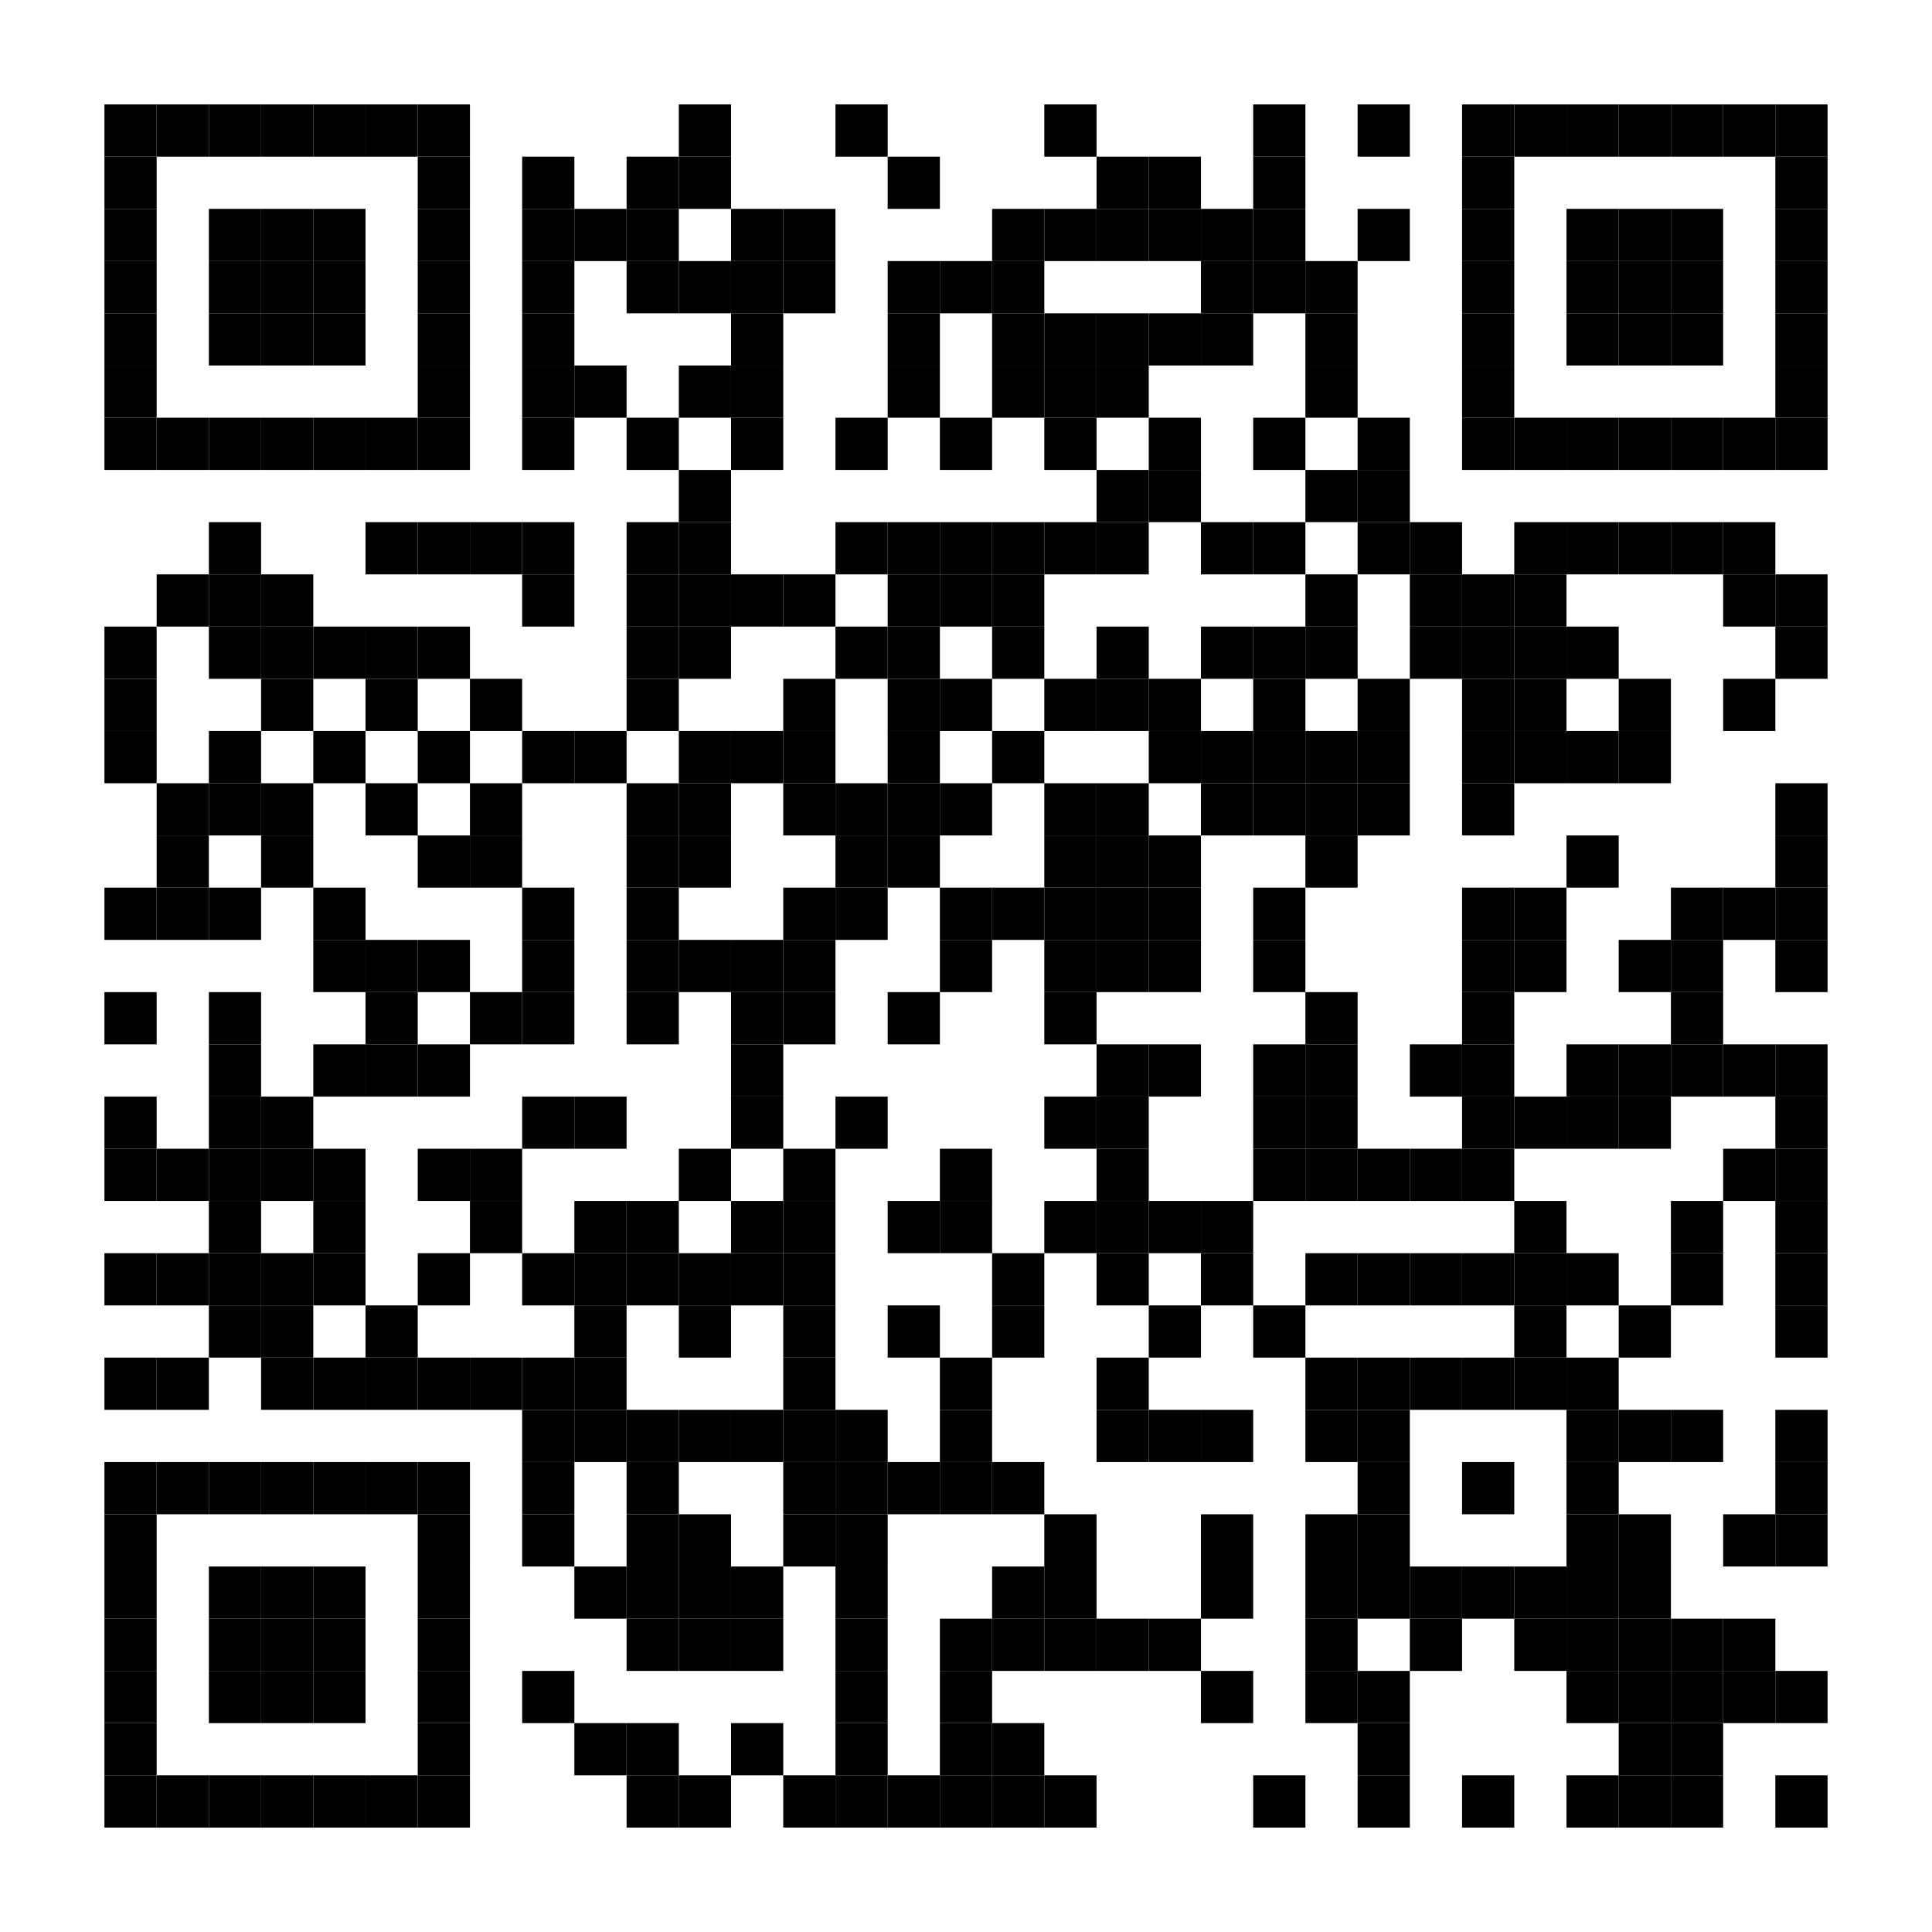<?xml version="1.0" encoding="utf-8"?>
<!DOCTYPE svg PUBLIC "-//W3C//DTD SVG 1.0//EN" "http://www.w3.org/TR/2001/REC-SVG-20010904/DTD/svg10.dtd">
<svg xmlns="http://www.w3.org/2000/svg" xml:space="preserve" xmlns:xlink="http://www.w3.org/1999/xlink" width="148" height="148" viewBox="0 0 148 148">
<desc></desc>
<rect width="148" height="148" fill="#ffffff" cx="0" cy="0" />
<defs>
<rect id="p" width="4" height="4" />
</defs>
<g fill="#000000">
<use x="8" y="8" xlink:href="#p" />
<use x="12" y="8" xlink:href="#p" />
<use x="16" y="8" xlink:href="#p" />
<use x="20" y="8" xlink:href="#p" />
<use x="24" y="8" xlink:href="#p" />
<use x="28" y="8" xlink:href="#p" />
<use x="32" y="8" xlink:href="#p" />
<use x="52" y="8" xlink:href="#p" />
<use x="64" y="8" xlink:href="#p" />
<use x="80" y="8" xlink:href="#p" />
<use x="96" y="8" xlink:href="#p" />
<use x="104" y="8" xlink:href="#p" />
<use x="112" y="8" xlink:href="#p" />
<use x="116" y="8" xlink:href="#p" />
<use x="120" y="8" xlink:href="#p" />
<use x="124" y="8" xlink:href="#p" />
<use x="128" y="8" xlink:href="#p" />
<use x="132" y="8" xlink:href="#p" />
<use x="136" y="8" xlink:href="#p" />
<use x="8" y="12" xlink:href="#p" />
<use x="32" y="12" xlink:href="#p" />
<use x="40" y="12" xlink:href="#p" />
<use x="48" y="12" xlink:href="#p" />
<use x="52" y="12" xlink:href="#p" />
<use x="68" y="12" xlink:href="#p" />
<use x="84" y="12" xlink:href="#p" />
<use x="88" y="12" xlink:href="#p" />
<use x="96" y="12" xlink:href="#p" />
<use x="112" y="12" xlink:href="#p" />
<use x="136" y="12" xlink:href="#p" />
<use x="8" y="16" xlink:href="#p" />
<use x="16" y="16" xlink:href="#p" />
<use x="20" y="16" xlink:href="#p" />
<use x="24" y="16" xlink:href="#p" />
<use x="32" y="16" xlink:href="#p" />
<use x="40" y="16" xlink:href="#p" />
<use x="44" y="16" xlink:href="#p" />
<use x="48" y="16" xlink:href="#p" />
<use x="56" y="16" xlink:href="#p" />
<use x="60" y="16" xlink:href="#p" />
<use x="76" y="16" xlink:href="#p" />
<use x="80" y="16" xlink:href="#p" />
<use x="84" y="16" xlink:href="#p" />
<use x="88" y="16" xlink:href="#p" />
<use x="92" y="16" xlink:href="#p" />
<use x="96" y="16" xlink:href="#p" />
<use x="104" y="16" xlink:href="#p" />
<use x="112" y="16" xlink:href="#p" />
<use x="120" y="16" xlink:href="#p" />
<use x="124" y="16" xlink:href="#p" />
<use x="128" y="16" xlink:href="#p" />
<use x="136" y="16" xlink:href="#p" />
<use x="8" y="20" xlink:href="#p" />
<use x="16" y="20" xlink:href="#p" />
<use x="20" y="20" xlink:href="#p" />
<use x="24" y="20" xlink:href="#p" />
<use x="32" y="20" xlink:href="#p" />
<use x="40" y="20" xlink:href="#p" />
<use x="48" y="20" xlink:href="#p" />
<use x="52" y="20" xlink:href="#p" />
<use x="56" y="20" xlink:href="#p" />
<use x="60" y="20" xlink:href="#p" />
<use x="68" y="20" xlink:href="#p" />
<use x="72" y="20" xlink:href="#p" />
<use x="76" y="20" xlink:href="#p" />
<use x="92" y="20" xlink:href="#p" />
<use x="96" y="20" xlink:href="#p" />
<use x="100" y="20" xlink:href="#p" />
<use x="112" y="20" xlink:href="#p" />
<use x="120" y="20" xlink:href="#p" />
<use x="124" y="20" xlink:href="#p" />
<use x="128" y="20" xlink:href="#p" />
<use x="136" y="20" xlink:href="#p" />
<use x="8" y="24" xlink:href="#p" />
<use x="16" y="24" xlink:href="#p" />
<use x="20" y="24" xlink:href="#p" />
<use x="24" y="24" xlink:href="#p" />
<use x="32" y="24" xlink:href="#p" />
<use x="40" y="24" xlink:href="#p" />
<use x="56" y="24" xlink:href="#p" />
<use x="68" y="24" xlink:href="#p" />
<use x="76" y="24" xlink:href="#p" />
<use x="80" y="24" xlink:href="#p" />
<use x="84" y="24" xlink:href="#p" />
<use x="88" y="24" xlink:href="#p" />
<use x="92" y="24" xlink:href="#p" />
<use x="100" y="24" xlink:href="#p" />
<use x="112" y="24" xlink:href="#p" />
<use x="120" y="24" xlink:href="#p" />
<use x="124" y="24" xlink:href="#p" />
<use x="128" y="24" xlink:href="#p" />
<use x="136" y="24" xlink:href="#p" />
<use x="8" y="28" xlink:href="#p" />
<use x="32" y="28" xlink:href="#p" />
<use x="40" y="28" xlink:href="#p" />
<use x="44" y="28" xlink:href="#p" />
<use x="52" y="28" xlink:href="#p" />
<use x="56" y="28" xlink:href="#p" />
<use x="68" y="28" xlink:href="#p" />
<use x="76" y="28" xlink:href="#p" />
<use x="80" y="28" xlink:href="#p" />
<use x="84" y="28" xlink:href="#p" />
<use x="100" y="28" xlink:href="#p" />
<use x="112" y="28" xlink:href="#p" />
<use x="136" y="28" xlink:href="#p" />
<use x="8" y="32" xlink:href="#p" />
<use x="12" y="32" xlink:href="#p" />
<use x="16" y="32" xlink:href="#p" />
<use x="20" y="32" xlink:href="#p" />
<use x="24" y="32" xlink:href="#p" />
<use x="28" y="32" xlink:href="#p" />
<use x="32" y="32" xlink:href="#p" />
<use x="40" y="32" xlink:href="#p" />
<use x="48" y="32" xlink:href="#p" />
<use x="56" y="32" xlink:href="#p" />
<use x="64" y="32" xlink:href="#p" />
<use x="72" y="32" xlink:href="#p" />
<use x="80" y="32" xlink:href="#p" />
<use x="88" y="32" xlink:href="#p" />
<use x="96" y="32" xlink:href="#p" />
<use x="104" y="32" xlink:href="#p" />
<use x="112" y="32" xlink:href="#p" />
<use x="116" y="32" xlink:href="#p" />
<use x="120" y="32" xlink:href="#p" />
<use x="124" y="32" xlink:href="#p" />
<use x="128" y="32" xlink:href="#p" />
<use x="132" y="32" xlink:href="#p" />
<use x="136" y="32" xlink:href="#p" />
<use x="52" y="36" xlink:href="#p" />
<use x="84" y="36" xlink:href="#p" />
<use x="88" y="36" xlink:href="#p" />
<use x="100" y="36" xlink:href="#p" />
<use x="104" y="36" xlink:href="#p" />
<use x="16" y="40" xlink:href="#p" />
<use x="28" y="40" xlink:href="#p" />
<use x="32" y="40" xlink:href="#p" />
<use x="36" y="40" xlink:href="#p" />
<use x="40" y="40" xlink:href="#p" />
<use x="48" y="40" xlink:href="#p" />
<use x="52" y="40" xlink:href="#p" />
<use x="64" y="40" xlink:href="#p" />
<use x="68" y="40" xlink:href="#p" />
<use x="72" y="40" xlink:href="#p" />
<use x="76" y="40" xlink:href="#p" />
<use x="80" y="40" xlink:href="#p" />
<use x="84" y="40" xlink:href="#p" />
<use x="92" y="40" xlink:href="#p" />
<use x="96" y="40" xlink:href="#p" />
<use x="104" y="40" xlink:href="#p" />
<use x="108" y="40" xlink:href="#p" />
<use x="116" y="40" xlink:href="#p" />
<use x="120" y="40" xlink:href="#p" />
<use x="124" y="40" xlink:href="#p" />
<use x="128" y="40" xlink:href="#p" />
<use x="132" y="40" xlink:href="#p" />
<use x="12" y="44" xlink:href="#p" />
<use x="16" y="44" xlink:href="#p" />
<use x="20" y="44" xlink:href="#p" />
<use x="40" y="44" xlink:href="#p" />
<use x="48" y="44" xlink:href="#p" />
<use x="52" y="44" xlink:href="#p" />
<use x="56" y="44" xlink:href="#p" />
<use x="60" y="44" xlink:href="#p" />
<use x="68" y="44" xlink:href="#p" />
<use x="72" y="44" xlink:href="#p" />
<use x="76" y="44" xlink:href="#p" />
<use x="100" y="44" xlink:href="#p" />
<use x="108" y="44" xlink:href="#p" />
<use x="112" y="44" xlink:href="#p" />
<use x="116" y="44" xlink:href="#p" />
<use x="132" y="44" xlink:href="#p" />
<use x="136" y="44" xlink:href="#p" />
<use x="8" y="48" xlink:href="#p" />
<use x="16" y="48" xlink:href="#p" />
<use x="20" y="48" xlink:href="#p" />
<use x="24" y="48" xlink:href="#p" />
<use x="28" y="48" xlink:href="#p" />
<use x="32" y="48" xlink:href="#p" />
<use x="48" y="48" xlink:href="#p" />
<use x="52" y="48" xlink:href="#p" />
<use x="64" y="48" xlink:href="#p" />
<use x="68" y="48" xlink:href="#p" />
<use x="76" y="48" xlink:href="#p" />
<use x="84" y="48" xlink:href="#p" />
<use x="92" y="48" xlink:href="#p" />
<use x="96" y="48" xlink:href="#p" />
<use x="100" y="48" xlink:href="#p" />
<use x="108" y="48" xlink:href="#p" />
<use x="112" y="48" xlink:href="#p" />
<use x="116" y="48" xlink:href="#p" />
<use x="120" y="48" xlink:href="#p" />
<use x="136" y="48" xlink:href="#p" />
<use x="8" y="52" xlink:href="#p" />
<use x="20" y="52" xlink:href="#p" />
<use x="28" y="52" xlink:href="#p" />
<use x="36" y="52" xlink:href="#p" />
<use x="48" y="52" xlink:href="#p" />
<use x="60" y="52" xlink:href="#p" />
<use x="68" y="52" xlink:href="#p" />
<use x="72" y="52" xlink:href="#p" />
<use x="80" y="52" xlink:href="#p" />
<use x="84" y="52" xlink:href="#p" />
<use x="88" y="52" xlink:href="#p" />
<use x="96" y="52" xlink:href="#p" />
<use x="104" y="52" xlink:href="#p" />
<use x="112" y="52" xlink:href="#p" />
<use x="116" y="52" xlink:href="#p" />
<use x="124" y="52" xlink:href="#p" />
<use x="132" y="52" xlink:href="#p" />
<use x="8" y="56" xlink:href="#p" />
<use x="16" y="56" xlink:href="#p" />
<use x="24" y="56" xlink:href="#p" />
<use x="32" y="56" xlink:href="#p" />
<use x="40" y="56" xlink:href="#p" />
<use x="44" y="56" xlink:href="#p" />
<use x="52" y="56" xlink:href="#p" />
<use x="56" y="56" xlink:href="#p" />
<use x="60" y="56" xlink:href="#p" />
<use x="68" y="56" xlink:href="#p" />
<use x="76" y="56" xlink:href="#p" />
<use x="88" y="56" xlink:href="#p" />
<use x="92" y="56" xlink:href="#p" />
<use x="96" y="56" xlink:href="#p" />
<use x="100" y="56" xlink:href="#p" />
<use x="104" y="56" xlink:href="#p" />
<use x="112" y="56" xlink:href="#p" />
<use x="116" y="56" xlink:href="#p" />
<use x="120" y="56" xlink:href="#p" />
<use x="124" y="56" xlink:href="#p" />
<use x="12" y="60" xlink:href="#p" />
<use x="16" y="60" xlink:href="#p" />
<use x="20" y="60" xlink:href="#p" />
<use x="28" y="60" xlink:href="#p" />
<use x="36" y="60" xlink:href="#p" />
<use x="48" y="60" xlink:href="#p" />
<use x="52" y="60" xlink:href="#p" />
<use x="60" y="60" xlink:href="#p" />
<use x="64" y="60" xlink:href="#p" />
<use x="68" y="60" xlink:href="#p" />
<use x="72" y="60" xlink:href="#p" />
<use x="80" y="60" xlink:href="#p" />
<use x="84" y="60" xlink:href="#p" />
<use x="92" y="60" xlink:href="#p" />
<use x="96" y="60" xlink:href="#p" />
<use x="100" y="60" xlink:href="#p" />
<use x="104" y="60" xlink:href="#p" />
<use x="112" y="60" xlink:href="#p" />
<use x="136" y="60" xlink:href="#p" />
<use x="12" y="64" xlink:href="#p" />
<use x="20" y="64" xlink:href="#p" />
<use x="32" y="64" xlink:href="#p" />
<use x="36" y="64" xlink:href="#p" />
<use x="48" y="64" xlink:href="#p" />
<use x="52" y="64" xlink:href="#p" />
<use x="64" y="64" xlink:href="#p" />
<use x="68" y="64" xlink:href="#p" />
<use x="80" y="64" xlink:href="#p" />
<use x="84" y="64" xlink:href="#p" />
<use x="88" y="64" xlink:href="#p" />
<use x="100" y="64" xlink:href="#p" />
<use x="120" y="64" xlink:href="#p" />
<use x="136" y="64" xlink:href="#p" />
<use x="8" y="68" xlink:href="#p" />
<use x="12" y="68" xlink:href="#p" />
<use x="16" y="68" xlink:href="#p" />
<use x="24" y="68" xlink:href="#p" />
<use x="40" y="68" xlink:href="#p" />
<use x="48" y="68" xlink:href="#p" />
<use x="60" y="68" xlink:href="#p" />
<use x="64" y="68" xlink:href="#p" />
<use x="72" y="68" xlink:href="#p" />
<use x="76" y="68" xlink:href="#p" />
<use x="80" y="68" xlink:href="#p" />
<use x="84" y="68" xlink:href="#p" />
<use x="88" y="68" xlink:href="#p" />
<use x="96" y="68" xlink:href="#p" />
<use x="112" y="68" xlink:href="#p" />
<use x="116" y="68" xlink:href="#p" />
<use x="128" y="68" xlink:href="#p" />
<use x="132" y="68" xlink:href="#p" />
<use x="136" y="68" xlink:href="#p" />
<use x="24" y="72" xlink:href="#p" />
<use x="28" y="72" xlink:href="#p" />
<use x="32" y="72" xlink:href="#p" />
<use x="40" y="72" xlink:href="#p" />
<use x="48" y="72" xlink:href="#p" />
<use x="52" y="72" xlink:href="#p" />
<use x="56" y="72" xlink:href="#p" />
<use x="60" y="72" xlink:href="#p" />
<use x="72" y="72" xlink:href="#p" />
<use x="80" y="72" xlink:href="#p" />
<use x="84" y="72" xlink:href="#p" />
<use x="88" y="72" xlink:href="#p" />
<use x="96" y="72" xlink:href="#p" />
<use x="112" y="72" xlink:href="#p" />
<use x="116" y="72" xlink:href="#p" />
<use x="124" y="72" xlink:href="#p" />
<use x="128" y="72" xlink:href="#p" />
<use x="136" y="72" xlink:href="#p" />
<use x="8" y="76" xlink:href="#p" />
<use x="16" y="76" xlink:href="#p" />
<use x="28" y="76" xlink:href="#p" />
<use x="36" y="76" xlink:href="#p" />
<use x="40" y="76" xlink:href="#p" />
<use x="48" y="76" xlink:href="#p" />
<use x="56" y="76" xlink:href="#p" />
<use x="60" y="76" xlink:href="#p" />
<use x="68" y="76" xlink:href="#p" />
<use x="80" y="76" xlink:href="#p" />
<use x="100" y="76" xlink:href="#p" />
<use x="112" y="76" xlink:href="#p" />
<use x="128" y="76" xlink:href="#p" />
<use x="16" y="80" xlink:href="#p" />
<use x="24" y="80" xlink:href="#p" />
<use x="28" y="80" xlink:href="#p" />
<use x="32" y="80" xlink:href="#p" />
<use x="56" y="80" xlink:href="#p" />
<use x="84" y="80" xlink:href="#p" />
<use x="88" y="80" xlink:href="#p" />
<use x="96" y="80" xlink:href="#p" />
<use x="100" y="80" xlink:href="#p" />
<use x="108" y="80" xlink:href="#p" />
<use x="112" y="80" xlink:href="#p" />
<use x="120" y="80" xlink:href="#p" />
<use x="124" y="80" xlink:href="#p" />
<use x="128" y="80" xlink:href="#p" />
<use x="132" y="80" xlink:href="#p" />
<use x="136" y="80" xlink:href="#p" />
<use x="8" y="84" xlink:href="#p" />
<use x="16" y="84" xlink:href="#p" />
<use x="20" y="84" xlink:href="#p" />
<use x="40" y="84" xlink:href="#p" />
<use x="44" y="84" xlink:href="#p" />
<use x="56" y="84" xlink:href="#p" />
<use x="64" y="84" xlink:href="#p" />
<use x="80" y="84" xlink:href="#p" />
<use x="84" y="84" xlink:href="#p" />
<use x="96" y="84" xlink:href="#p" />
<use x="100" y="84" xlink:href="#p" />
<use x="112" y="84" xlink:href="#p" />
<use x="116" y="84" xlink:href="#p" />
<use x="120" y="84" xlink:href="#p" />
<use x="124" y="84" xlink:href="#p" />
<use x="136" y="84" xlink:href="#p" />
<use x="8" y="88" xlink:href="#p" />
<use x="12" y="88" xlink:href="#p" />
<use x="16" y="88" xlink:href="#p" />
<use x="20" y="88" xlink:href="#p" />
<use x="24" y="88" xlink:href="#p" />
<use x="32" y="88" xlink:href="#p" />
<use x="36" y="88" xlink:href="#p" />
<use x="52" y="88" xlink:href="#p" />
<use x="60" y="88" xlink:href="#p" />
<use x="72" y="88" xlink:href="#p" />
<use x="84" y="88" xlink:href="#p" />
<use x="96" y="88" xlink:href="#p" />
<use x="100" y="88" xlink:href="#p" />
<use x="104" y="88" xlink:href="#p" />
<use x="108" y="88" xlink:href="#p" />
<use x="112" y="88" xlink:href="#p" />
<use x="132" y="88" xlink:href="#p" />
<use x="136" y="88" xlink:href="#p" />
<use x="16" y="92" xlink:href="#p" />
<use x="24" y="92" xlink:href="#p" />
<use x="36" y="92" xlink:href="#p" />
<use x="44" y="92" xlink:href="#p" />
<use x="48" y="92" xlink:href="#p" />
<use x="56" y="92" xlink:href="#p" />
<use x="60" y="92" xlink:href="#p" />
<use x="68" y="92" xlink:href="#p" />
<use x="72" y="92" xlink:href="#p" />
<use x="80" y="92" xlink:href="#p" />
<use x="84" y="92" xlink:href="#p" />
<use x="88" y="92" xlink:href="#p" />
<use x="92" y="92" xlink:href="#p" />
<use x="116" y="92" xlink:href="#p" />
<use x="128" y="92" xlink:href="#p" />
<use x="136" y="92" xlink:href="#p" />
<use x="8" y="96" xlink:href="#p" />
<use x="12" y="96" xlink:href="#p" />
<use x="16" y="96" xlink:href="#p" />
<use x="20" y="96" xlink:href="#p" />
<use x="24" y="96" xlink:href="#p" />
<use x="32" y="96" xlink:href="#p" />
<use x="40" y="96" xlink:href="#p" />
<use x="44" y="96" xlink:href="#p" />
<use x="48" y="96" xlink:href="#p" />
<use x="52" y="96" xlink:href="#p" />
<use x="56" y="96" xlink:href="#p" />
<use x="60" y="96" xlink:href="#p" />
<use x="76" y="96" xlink:href="#p" />
<use x="84" y="96" xlink:href="#p" />
<use x="92" y="96" xlink:href="#p" />
<use x="100" y="96" xlink:href="#p" />
<use x="104" y="96" xlink:href="#p" />
<use x="108" y="96" xlink:href="#p" />
<use x="112" y="96" xlink:href="#p" />
<use x="116" y="96" xlink:href="#p" />
<use x="120" y="96" xlink:href="#p" />
<use x="128" y="96" xlink:href="#p" />
<use x="136" y="96" xlink:href="#p" />
<use x="16" y="100" xlink:href="#p" />
<use x="20" y="100" xlink:href="#p" />
<use x="28" y="100" xlink:href="#p" />
<use x="44" y="100" xlink:href="#p" />
<use x="52" y="100" xlink:href="#p" />
<use x="60" y="100" xlink:href="#p" />
<use x="68" y="100" xlink:href="#p" />
<use x="76" y="100" xlink:href="#p" />
<use x="88" y="100" xlink:href="#p" />
<use x="96" y="100" xlink:href="#p" />
<use x="116" y="100" xlink:href="#p" />
<use x="124" y="100" xlink:href="#p" />
<use x="136" y="100" xlink:href="#p" />
<use x="8" y="104" xlink:href="#p" />
<use x="12" y="104" xlink:href="#p" />
<use x="20" y="104" xlink:href="#p" />
<use x="24" y="104" xlink:href="#p" />
<use x="28" y="104" xlink:href="#p" />
<use x="32" y="104" xlink:href="#p" />
<use x="36" y="104" xlink:href="#p" />
<use x="40" y="104" xlink:href="#p" />
<use x="44" y="104" xlink:href="#p" />
<use x="60" y="104" xlink:href="#p" />
<use x="72" y="104" xlink:href="#p" />
<use x="84" y="104" xlink:href="#p" />
<use x="100" y="104" xlink:href="#p" />
<use x="104" y="104" xlink:href="#p" />
<use x="108" y="104" xlink:href="#p" />
<use x="112" y="104" xlink:href="#p" />
<use x="116" y="104" xlink:href="#p" />
<use x="120" y="104" xlink:href="#p" />
<use x="40" y="108" xlink:href="#p" />
<use x="44" y="108" xlink:href="#p" />
<use x="48" y="108" xlink:href="#p" />
<use x="52" y="108" xlink:href="#p" />
<use x="56" y="108" xlink:href="#p" />
<use x="60" y="108" xlink:href="#p" />
<use x="64" y="108" xlink:href="#p" />
<use x="72" y="108" xlink:href="#p" />
<use x="84" y="108" xlink:href="#p" />
<use x="88" y="108" xlink:href="#p" />
<use x="92" y="108" xlink:href="#p" />
<use x="100" y="108" xlink:href="#p" />
<use x="104" y="108" xlink:href="#p" />
<use x="120" y="108" xlink:href="#p" />
<use x="124" y="108" xlink:href="#p" />
<use x="128" y="108" xlink:href="#p" />
<use x="136" y="108" xlink:href="#p" />
<use x="8" y="112" xlink:href="#p" />
<use x="12" y="112" xlink:href="#p" />
<use x="16" y="112" xlink:href="#p" />
<use x="20" y="112" xlink:href="#p" />
<use x="24" y="112" xlink:href="#p" />
<use x="28" y="112" xlink:href="#p" />
<use x="32" y="112" xlink:href="#p" />
<use x="40" y="112" xlink:href="#p" />
<use x="48" y="112" xlink:href="#p" />
<use x="60" y="112" xlink:href="#p" />
<use x="64" y="112" xlink:href="#p" />
<use x="68" y="112" xlink:href="#p" />
<use x="72" y="112" xlink:href="#p" />
<use x="76" y="112" xlink:href="#p" />
<use x="104" y="112" xlink:href="#p" />
<use x="112" y="112" xlink:href="#p" />
<use x="120" y="112" xlink:href="#p" />
<use x="136" y="112" xlink:href="#p" />
<use x="8" y="116" xlink:href="#p" />
<use x="32" y="116" xlink:href="#p" />
<use x="40" y="116" xlink:href="#p" />
<use x="48" y="116" xlink:href="#p" />
<use x="52" y="116" xlink:href="#p" />
<use x="60" y="116" xlink:href="#p" />
<use x="64" y="116" xlink:href="#p" />
<use x="80" y="116" xlink:href="#p" />
<use x="92" y="116" xlink:href="#p" />
<use x="100" y="116" xlink:href="#p" />
<use x="104" y="116" xlink:href="#p" />
<use x="120" y="116" xlink:href="#p" />
<use x="124" y="116" xlink:href="#p" />
<use x="132" y="116" xlink:href="#p" />
<use x="136" y="116" xlink:href="#p" />
<use x="8" y="120" xlink:href="#p" />
<use x="16" y="120" xlink:href="#p" />
<use x="20" y="120" xlink:href="#p" />
<use x="24" y="120" xlink:href="#p" />
<use x="32" y="120" xlink:href="#p" />
<use x="44" y="120" xlink:href="#p" />
<use x="48" y="120" xlink:href="#p" />
<use x="52" y="120" xlink:href="#p" />
<use x="56" y="120" xlink:href="#p" />
<use x="64" y="120" xlink:href="#p" />
<use x="76" y="120" xlink:href="#p" />
<use x="80" y="120" xlink:href="#p" />
<use x="92" y="120" xlink:href="#p" />
<use x="100" y="120" xlink:href="#p" />
<use x="104" y="120" xlink:href="#p" />
<use x="108" y="120" xlink:href="#p" />
<use x="112" y="120" xlink:href="#p" />
<use x="116" y="120" xlink:href="#p" />
<use x="120" y="120" xlink:href="#p" />
<use x="124" y="120" xlink:href="#p" />
<use x="8" y="124" xlink:href="#p" />
<use x="16" y="124" xlink:href="#p" />
<use x="20" y="124" xlink:href="#p" />
<use x="24" y="124" xlink:href="#p" />
<use x="32" y="124" xlink:href="#p" />
<use x="48" y="124" xlink:href="#p" />
<use x="52" y="124" xlink:href="#p" />
<use x="56" y="124" xlink:href="#p" />
<use x="64" y="124" xlink:href="#p" />
<use x="72" y="124" xlink:href="#p" />
<use x="76" y="124" xlink:href="#p" />
<use x="80" y="124" xlink:href="#p" />
<use x="84" y="124" xlink:href="#p" />
<use x="88" y="124" xlink:href="#p" />
<use x="100" y="124" xlink:href="#p" />
<use x="108" y="124" xlink:href="#p" />
<use x="116" y="124" xlink:href="#p" />
<use x="120" y="124" xlink:href="#p" />
<use x="124" y="124" xlink:href="#p" />
<use x="128" y="124" xlink:href="#p" />
<use x="132" y="124" xlink:href="#p" />
<use x="8" y="128" xlink:href="#p" />
<use x="16" y="128" xlink:href="#p" />
<use x="20" y="128" xlink:href="#p" />
<use x="24" y="128" xlink:href="#p" />
<use x="32" y="128" xlink:href="#p" />
<use x="40" y="128" xlink:href="#p" />
<use x="64" y="128" xlink:href="#p" />
<use x="72" y="128" xlink:href="#p" />
<use x="92" y="128" xlink:href="#p" />
<use x="100" y="128" xlink:href="#p" />
<use x="104" y="128" xlink:href="#p" />
<use x="120" y="128" xlink:href="#p" />
<use x="124" y="128" xlink:href="#p" />
<use x="128" y="128" xlink:href="#p" />
<use x="132" y="128" xlink:href="#p" />
<use x="136" y="128" xlink:href="#p" />
<use x="8" y="132" xlink:href="#p" />
<use x="32" y="132" xlink:href="#p" />
<use x="44" y="132" xlink:href="#p" />
<use x="48" y="132" xlink:href="#p" />
<use x="56" y="132" xlink:href="#p" />
<use x="64" y="132" xlink:href="#p" />
<use x="72" y="132" xlink:href="#p" />
<use x="76" y="132" xlink:href="#p" />
<use x="104" y="132" xlink:href="#p" />
<use x="124" y="132" xlink:href="#p" />
<use x="128" y="132" xlink:href="#p" />
<use x="8" y="136" xlink:href="#p" />
<use x="12" y="136" xlink:href="#p" />
<use x="16" y="136" xlink:href="#p" />
<use x="20" y="136" xlink:href="#p" />
<use x="24" y="136" xlink:href="#p" />
<use x="28" y="136" xlink:href="#p" />
<use x="32" y="136" xlink:href="#p" />
<use x="48" y="136" xlink:href="#p" />
<use x="52" y="136" xlink:href="#p" />
<use x="60" y="136" xlink:href="#p" />
<use x="64" y="136" xlink:href="#p" />
<use x="68" y="136" xlink:href="#p" />
<use x="72" y="136" xlink:href="#p" />
<use x="76" y="136" xlink:href="#p" />
<use x="80" y="136" xlink:href="#p" />
<use x="96" y="136" xlink:href="#p" />
<use x="104" y="136" xlink:href="#p" />
<use x="112" y="136" xlink:href="#p" />
<use x="120" y="136" xlink:href="#p" />
<use x="124" y="136" xlink:href="#p" />
<use x="128" y="136" xlink:href="#p" />
<use x="136" y="136" xlink:href="#p" />
</g>
</svg>